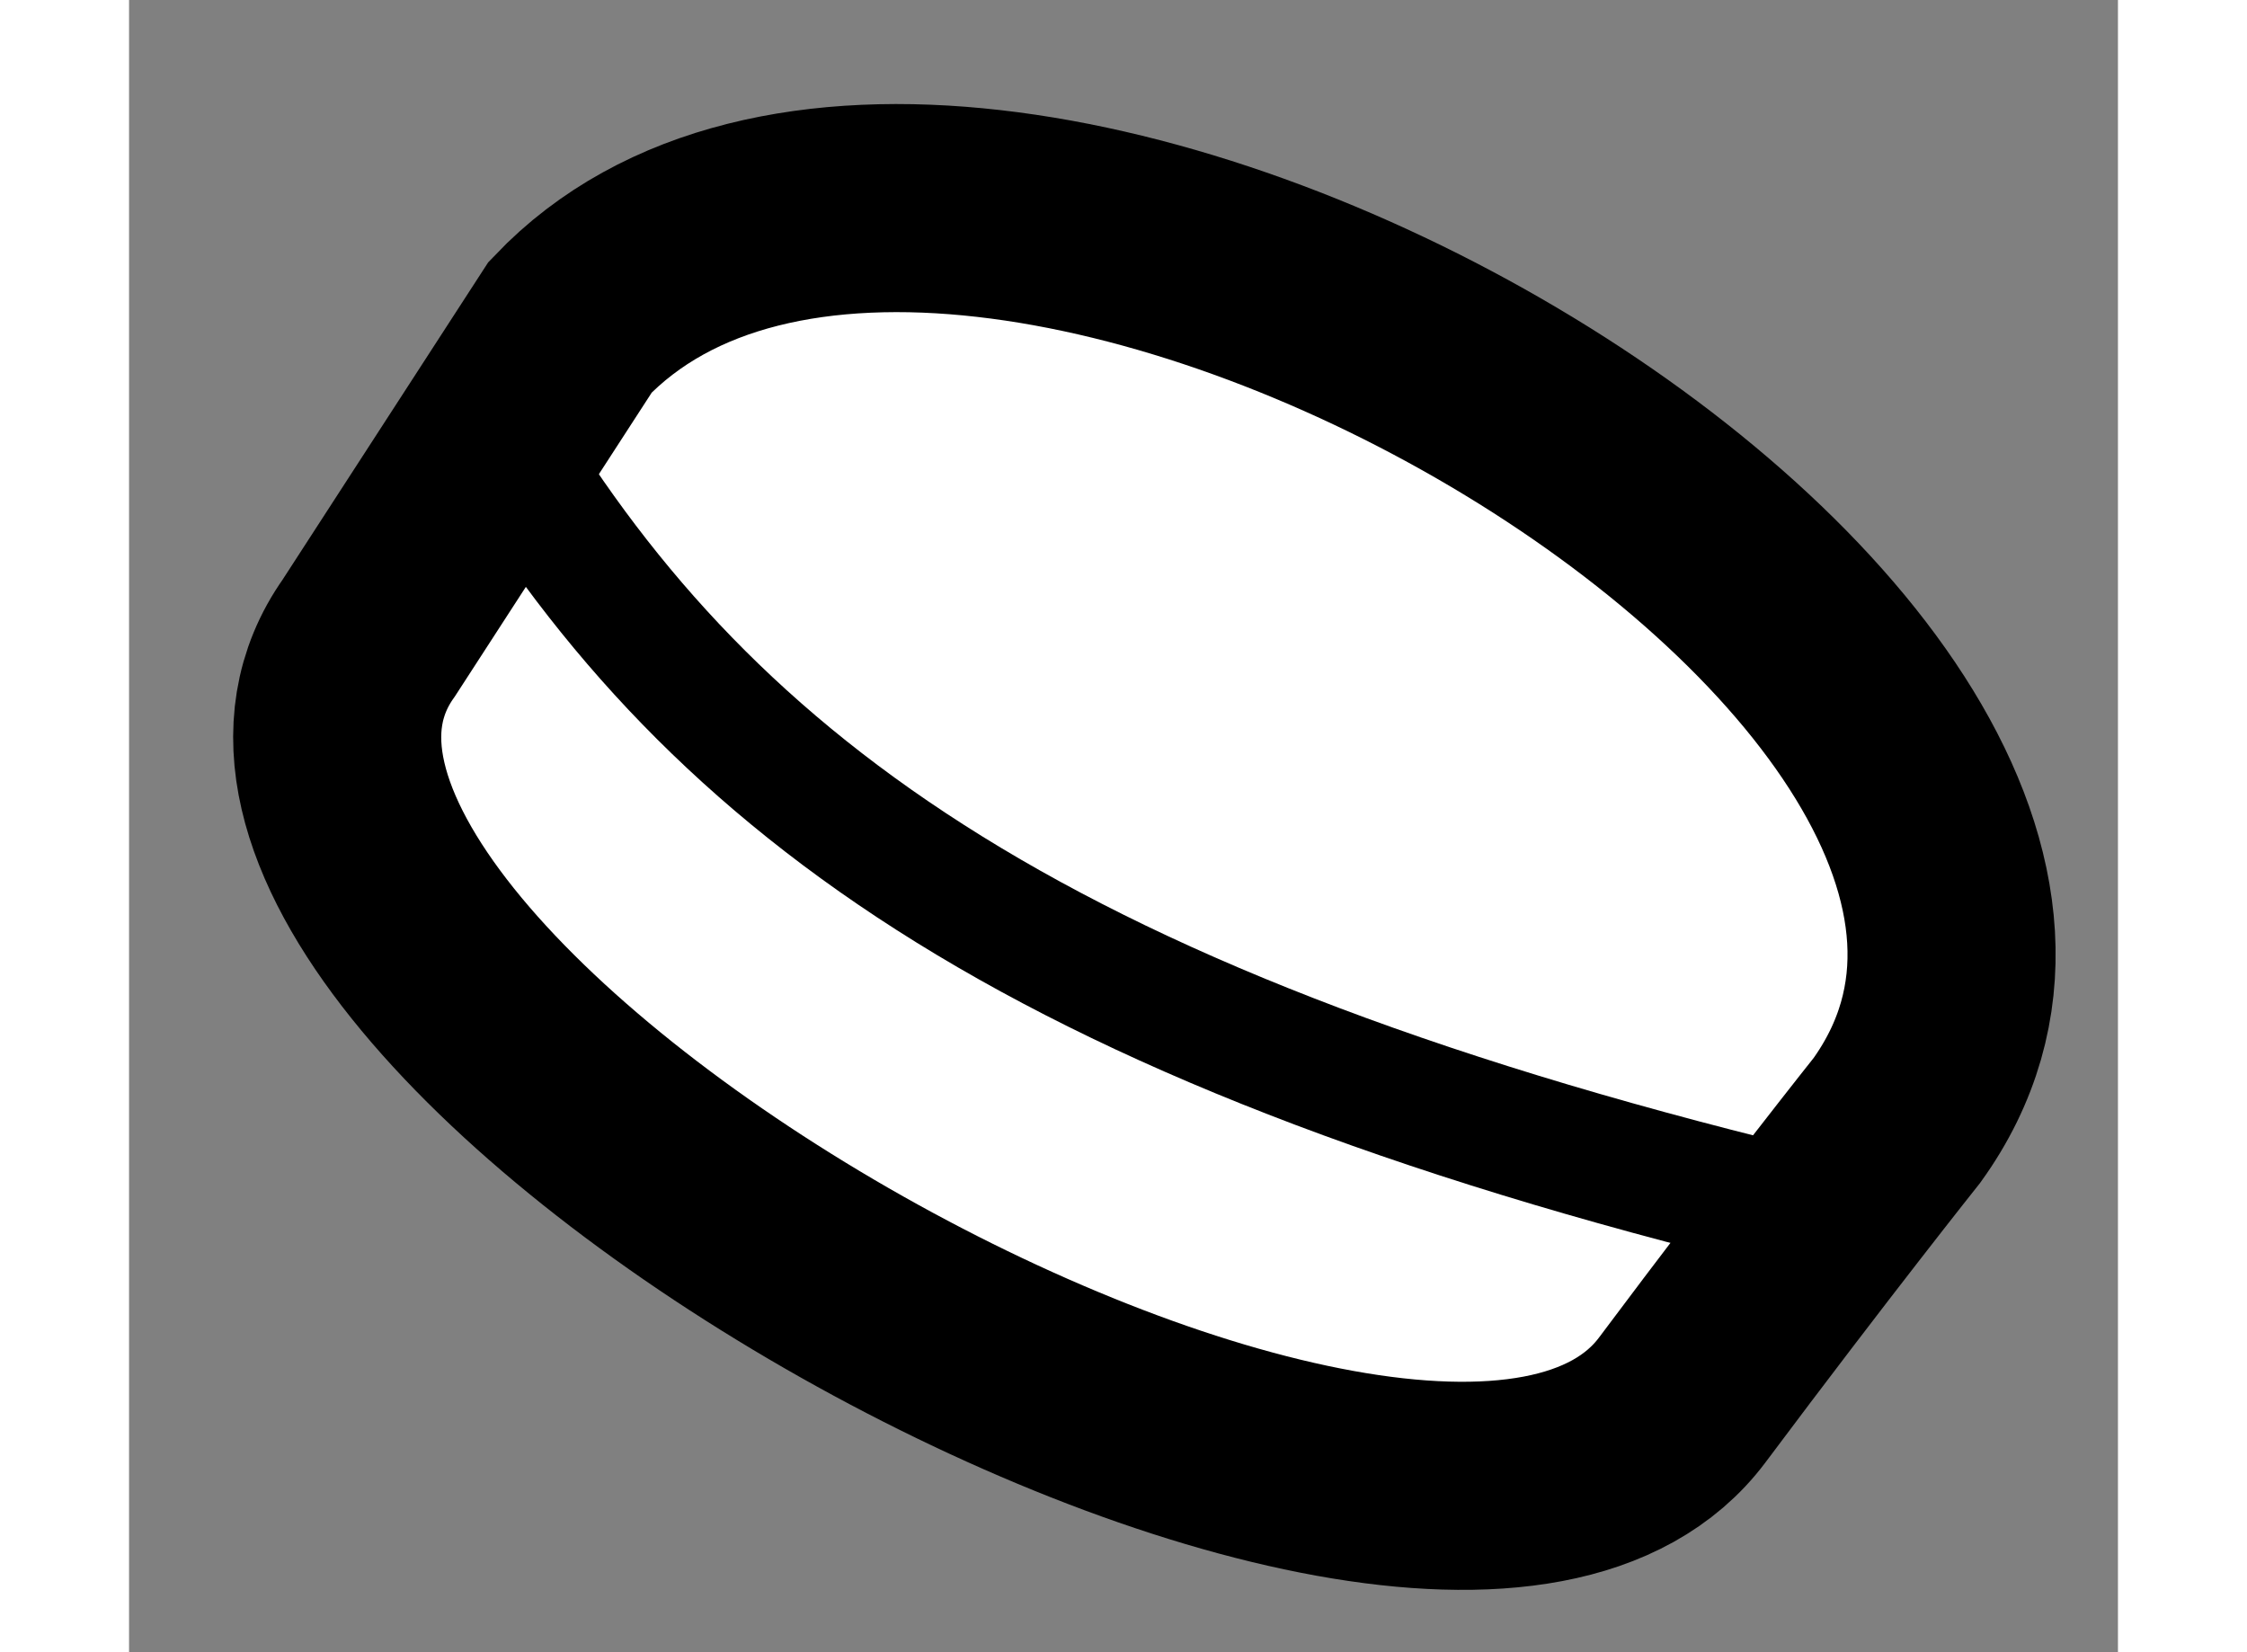 <?xml version="1.0" encoding="utf-8"?>
<!-- Generator: Adobe Illustrator 15.1.0, SVG Export Plug-In . SVG Version: 6.00 Build 0)  -->
<!DOCTYPE svg PUBLIC "-//W3C//DTD SVG 1.1//EN" "http://www.w3.org/Graphics/SVG/1.1/DTD/svg11.dtd">
<svg version="1.1" xmlns="http://www.w3.org/2000/svg" xmlns:xlink="http://www.w3.org/1999/xlink" x="0px" y="0px" width="244.8px"
	 height="180px" viewBox="210.099 52.37 4.779 3.97" enable-background="new 0 0 244.8 180" xml:space="preserve">
	
<rect x="210.099" y="52.37" width="4.779" height="3.97" fill="#808080" stroke="none"/>
	
<g><path fill="#FFFFFF" stroke="#000000" stroke-width="0.5" d="M211.159,53.156c0.938-0.984,3.984,0.799,3.188,1.906
				c0,0-0.216,0.271-0.516,0.672c-0.609,0.813-3.757-0.983-3.156-1.831L211.159,53.156z"></path><path fill="none" stroke="#000000" stroke-width="0.3" d="M210.99,53.417c0.513,0.849,1.31,1.434,3.177,1.876"></path></g>


</svg>